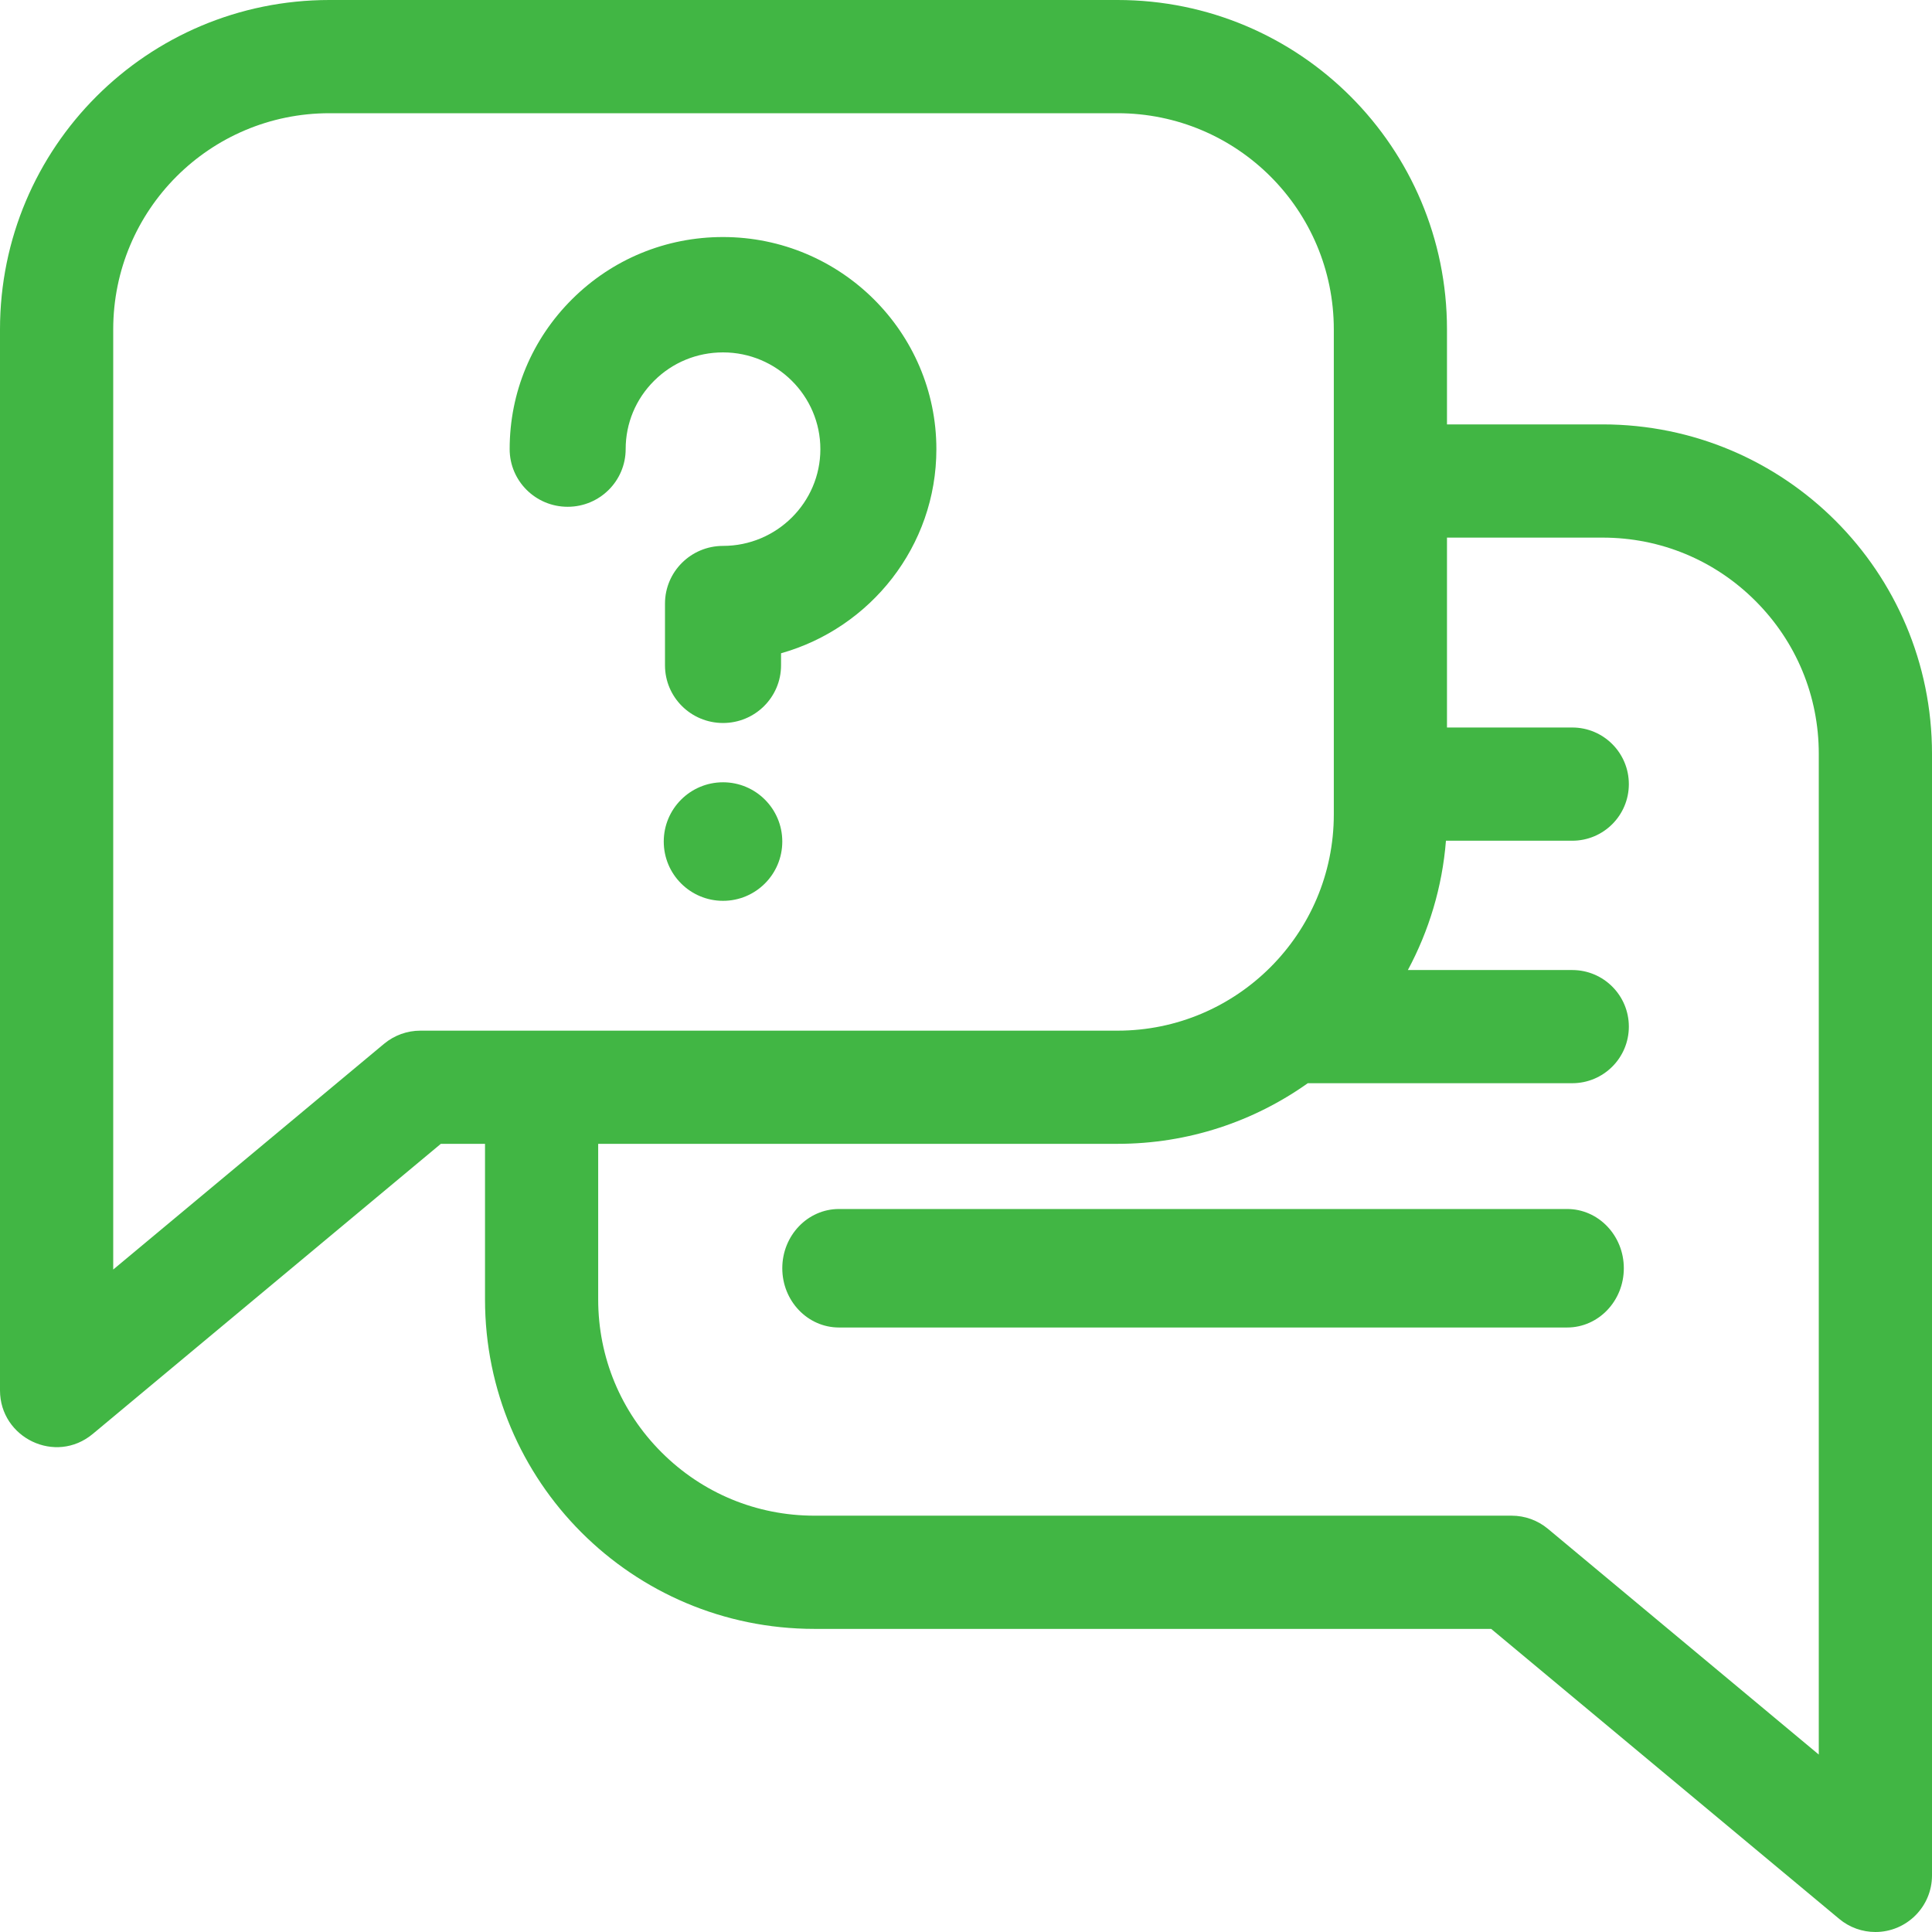 <svg width="45" height="45" viewBox="0 0 45 45" fill="none" xmlns="http://www.w3.org/2000/svg">
<path d="M18.221 19.601C18.221 20.364 17.603 20.982 16.841 20.982C16.078 20.982 15.46 20.364 15.46 19.601C15.46 18.839 16.078 18.221 16.841 18.221C17.603 18.221 18.221 18.839 18.221 19.601Z" fill="#41B644"/>
<path d="M37.327 9.885H33.703V7.673C33.703 3.435 30.275 0 26.03 0H7.673C3.435 0 0 3.428 0 7.673V32.385C0 33.487 1.292 34.123 2.162 33.398L10.268 26.642H11.297V30.267C11.297 34.504 14.725 37.94 18.97 37.94H34.732L42.838 44.694C43.08 44.896 43.379 45 43.682 45C44.407 45 45 44.412 45 43.682V17.558C45 13.32 41.572 9.885 37.327 9.885ZM9.791 24.006C9.483 24.006 9.184 24.114 8.947 24.311L2.637 29.57V7.673C2.637 4.891 4.887 2.637 7.673 2.637H26.03C28.812 2.637 31.067 4.887 31.067 7.673V18.97C31.067 21.747 28.807 24.006 26.03 24.006H9.791ZM42.363 40.867L36.053 35.608C35.816 35.411 35.517 35.303 35.209 35.303H18.97C17.625 35.303 16.36 34.779 15.409 33.828C14.457 32.877 13.933 31.612 13.933 30.267V26.642H26.03C27.679 26.642 29.209 26.119 30.461 25.23H36.621C37.349 25.23 37.939 24.64 37.939 23.912C37.939 23.184 37.349 22.594 36.621 22.594H32.792C33.281 21.684 33.593 20.664 33.679 19.582H36.621C37.349 19.582 37.939 18.992 37.939 18.264C37.939 17.536 37.349 16.945 36.621 16.945H33.703V12.522H37.327C38.673 12.522 39.937 13.045 40.888 13.997C41.839 14.948 42.363 16.212 42.363 17.558V40.867Z" fill="#41B644"/>
<path d="M14.573 10.46C14.573 9.859 14.809 9.293 15.237 8.868C15.665 8.442 16.234 8.208 16.841 8.208C18.09 8.208 19.108 9.219 19.108 10.462C19.108 11.704 18.09 12.715 16.841 12.715C16.094 12.715 15.489 13.317 15.489 14.059V15.497C15.489 16.239 16.094 16.84 16.841 16.84C17.587 16.84 18.192 16.239 18.192 15.497V15.216C20.277 14.629 21.81 12.72 21.81 10.462C21.81 7.737 19.581 5.521 16.839 5.521C15.512 5.521 14.264 6.035 13.326 6.968C12.388 7.901 11.871 9.141 11.871 10.46V10.461C11.871 11.203 12.476 11.804 13.222 11.804C13.969 11.804 14.573 11.202 14.573 10.46Z" fill="#41B644"/>
<path d="M36.502 28.16H19.541C18.812 28.16 18.221 28.778 18.221 29.54C18.221 30.302 18.812 30.92 19.541 30.92H36.502C37.231 30.92 37.822 30.302 37.822 29.54C37.822 28.778 37.231 28.16 36.502 28.16Z" fill="#41B644"/>
</svg>
